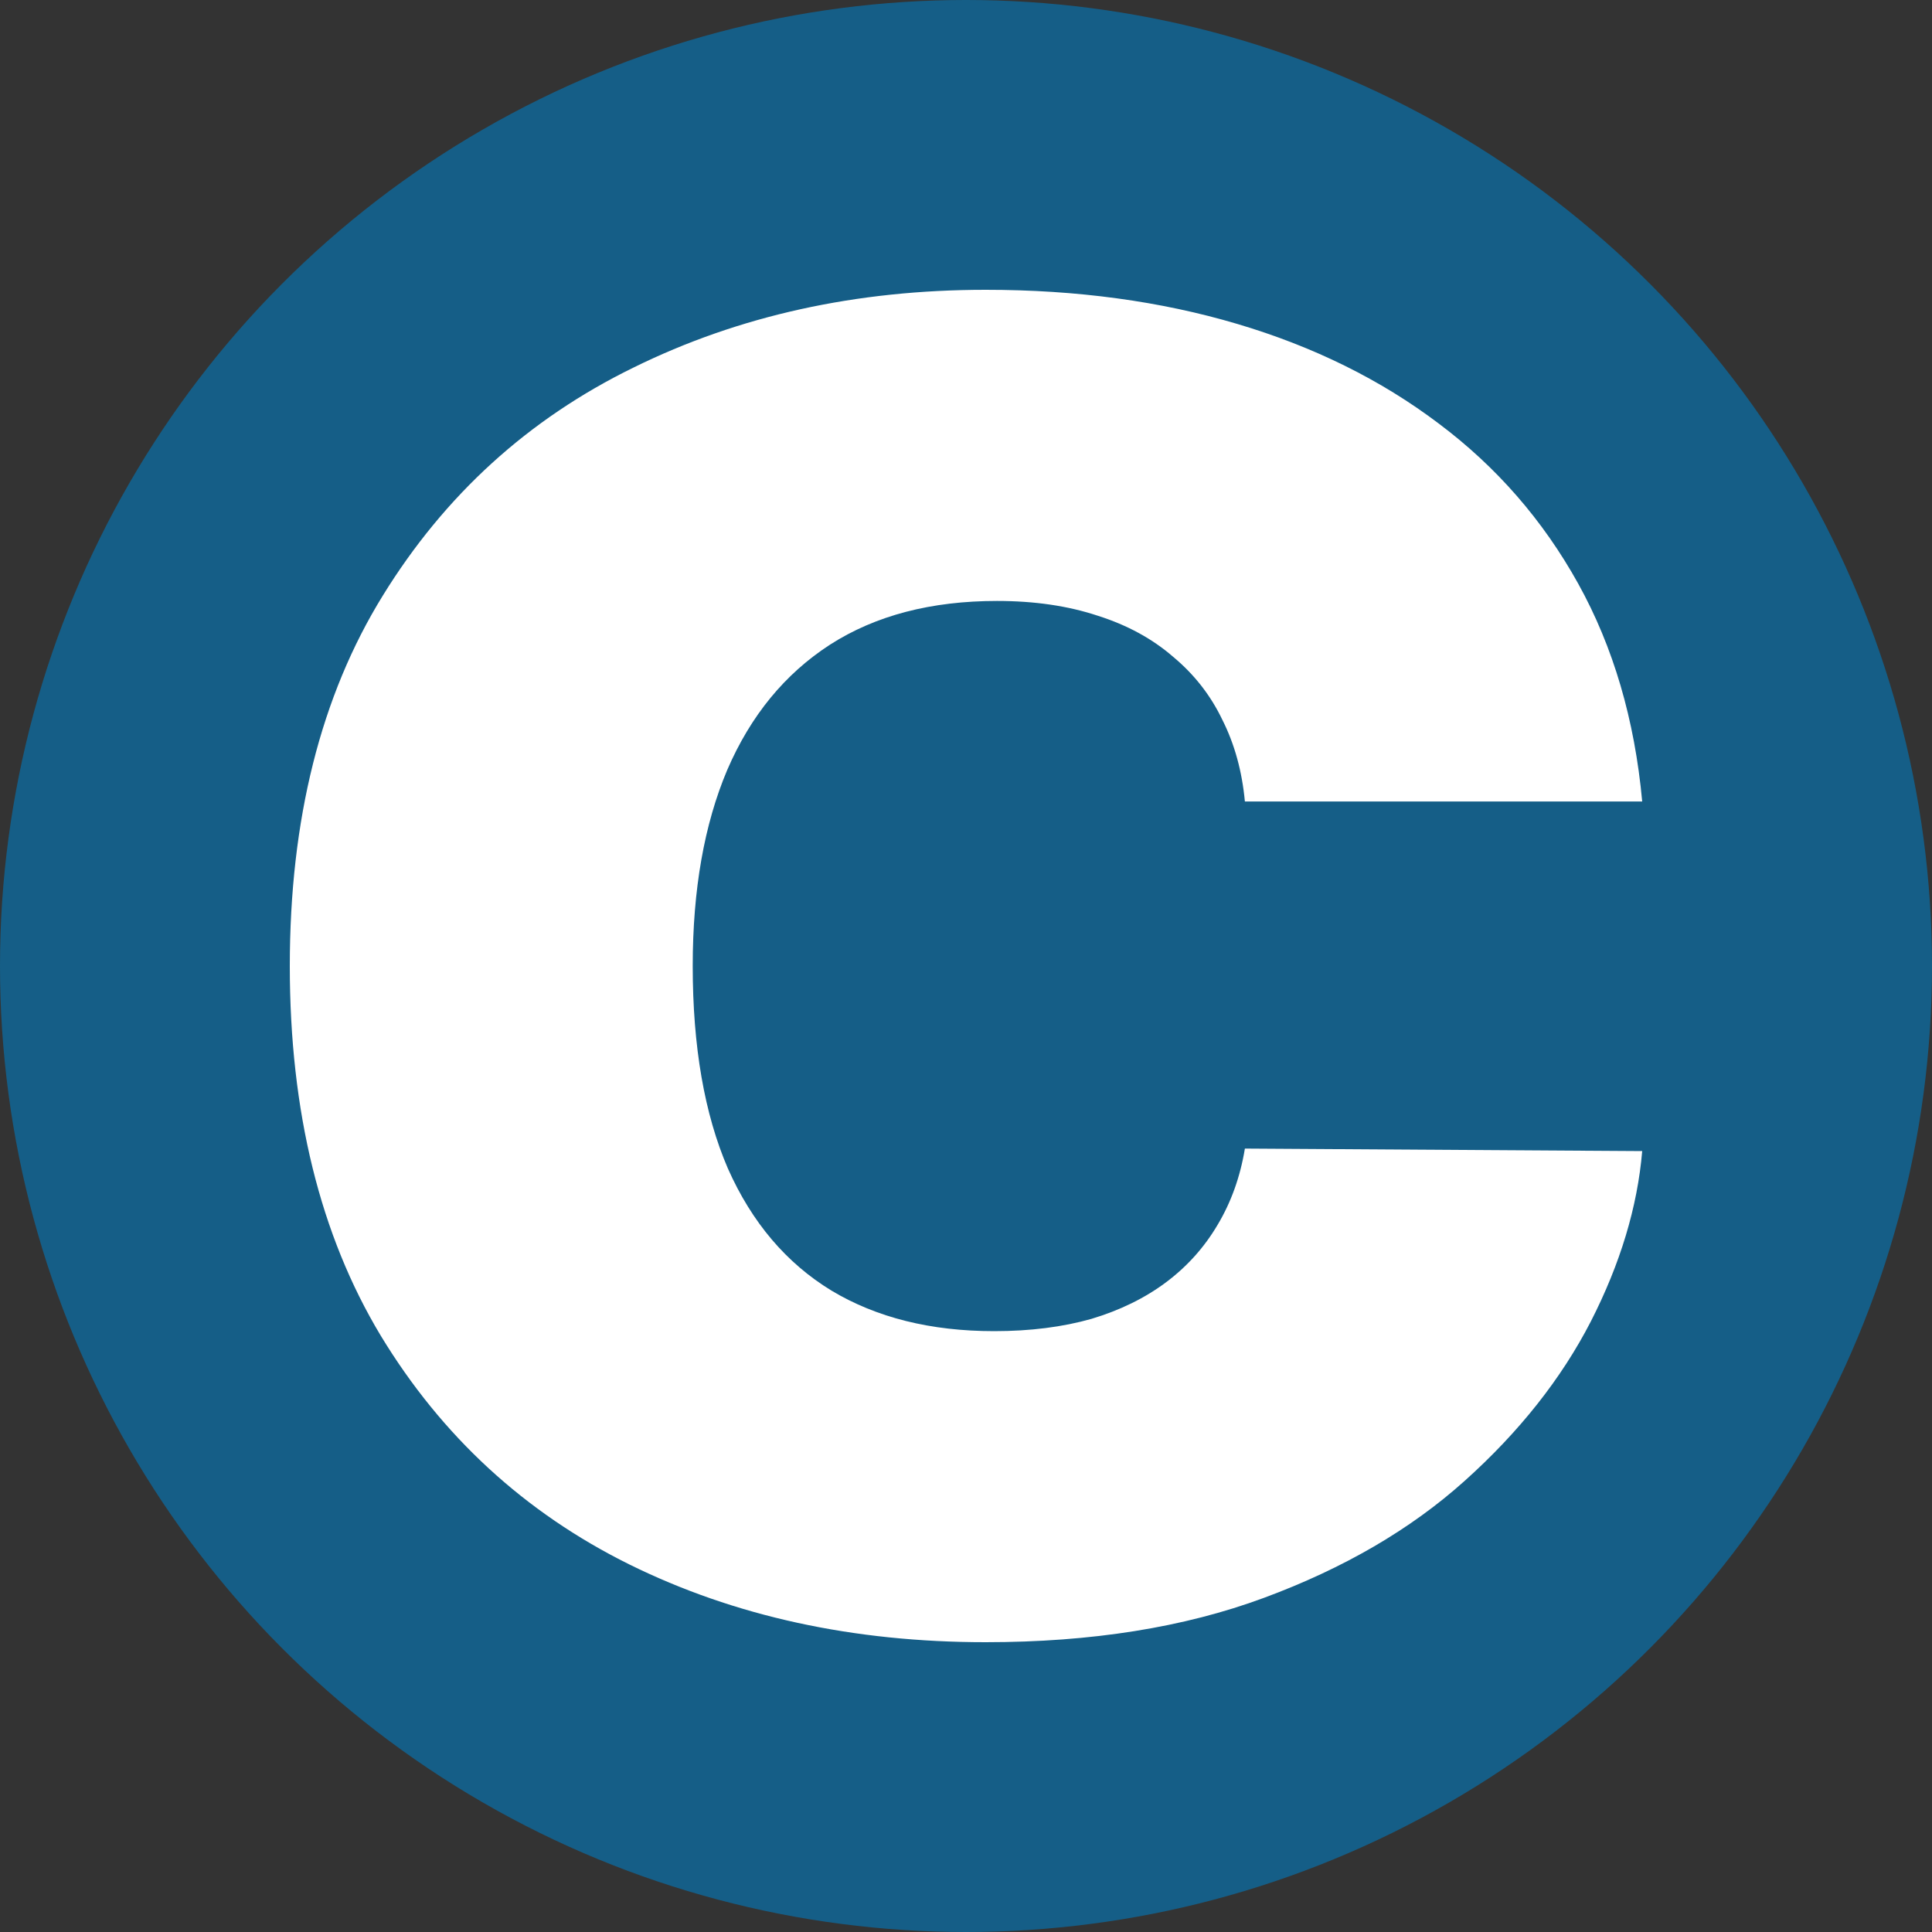 <svg width="20" height="20" viewBox="0 0 20 20" fill="none" xmlns="http://www.w3.org/2000/svg">
<rect x="0" y="0" width="20" height="20" fill="#333333" stroke="none"/>
<circle cx="10" cy="10" r="10" fill="#155E87"/>
<path d="M17 8.297H12.887C12.858 7.986 12.781 7.704 12.654 7.452C12.533 7.199 12.363 6.981 12.144 6.799C11.93 6.613 11.67 6.471 11.364 6.374C11.057 6.272 10.71 6.221 10.321 6.221C9.64 6.221 9.064 6.371 8.593 6.673C8.126 6.975 7.771 7.407 7.528 7.971C7.29 8.534 7.171 9.21 7.171 10C7.171 10.834 7.292 11.533 7.535 12.096C7.783 12.655 8.141 13.076 8.607 13.36C9.074 13.64 9.635 13.78 10.292 13.78C10.666 13.78 11.001 13.737 11.298 13.653C11.594 13.564 11.852 13.438 12.071 13.274C12.29 13.11 12.467 12.912 12.603 12.682C12.744 12.447 12.839 12.182 12.887 11.89L17 11.916C16.951 12.493 16.774 13.081 16.468 13.68C16.162 14.274 15.726 14.824 15.162 15.33C14.604 15.831 13.911 16.235 13.084 16.541C12.258 16.847 11.298 17 10.204 17C8.833 17 7.603 16.732 6.515 16.195C5.431 15.658 4.573 14.868 3.941 13.826C3.314 12.784 3 11.508 3 10C3 8.483 3.321 7.205 3.962 6.167C4.604 5.125 5.469 4.337 6.558 3.805C7.647 3.268 8.863 3 10.204 3C11.147 3 12.015 3.118 12.807 3.353C13.6 3.588 14.295 3.932 14.893 4.384C15.491 4.832 15.972 5.384 16.337 6.041C16.701 6.697 16.922 7.449 17 8.297Z" fill="white"/>
</svg>
